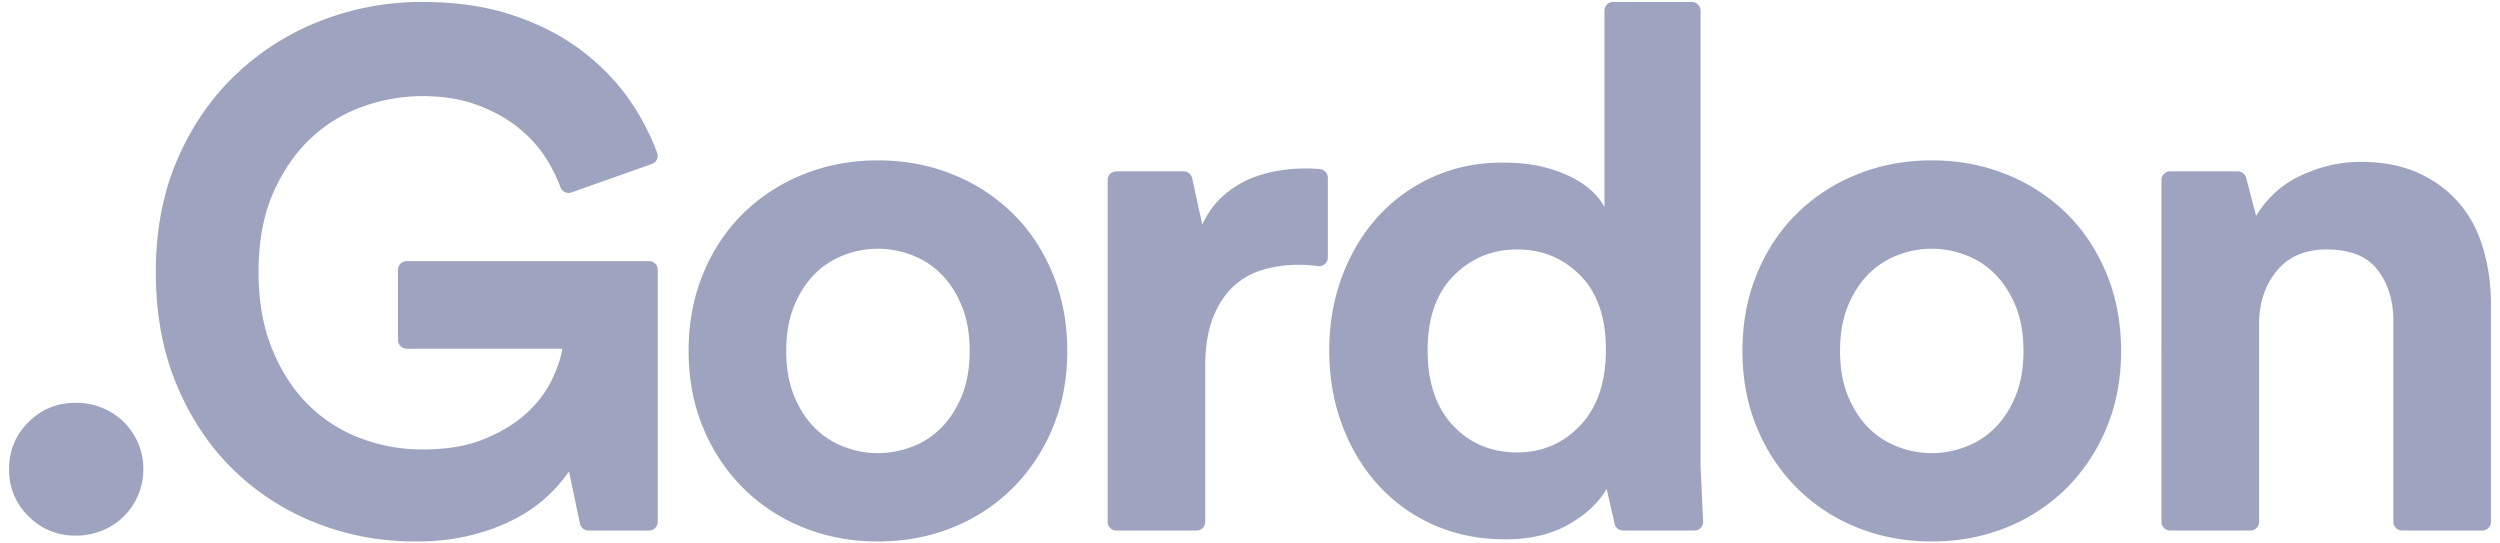 <svg xmlns="http://www.w3.org/2000/svg" width="138" height="30" fill="none"><g fill="#9EA3BF" clip-path="url(#a)"><path d="M1.574 23.3c.715-.711 1.586-1.067 2.612-1.067.513 0 1 .095 1.458.282a3.616 3.616 0 0 1 1.985 1.955 3.6 3.6 0 0 1 .284 1.43 3.637 3.637 0 0 1-2.269 3.385 3.831 3.831 0 0 1-1.458.282c-1.026 0-1.897-.355-2.612-1.067C.858 27.788.5 26.922.5 25.9c0-1.021.358-1.887 1.074-2.6zm29.834 2.72c-.324.485-.743.96-1.256 1.433a8.188 8.188 0 0 1-1.843 1.249c-.716.362-1.52.652-2.41.866-.89.216-1.877.323-2.958.323-1.944 0-3.78-.343-5.509-1.03a13.672 13.672 0 0 1-4.558-2.94c-1.31-1.276-2.349-2.834-3.119-4.675-.77-1.84-1.155-3.915-1.155-6.227 0-2.311.398-4.387 1.195-6.227.796-1.841 1.877-3.405 3.241-4.695a14.28 14.28 0 0 1 4.698-2.962A15.332 15.332 0 0 1 23.307.108c1.89 0 3.571.248 5.043.746 1.471.496 2.748 1.16 3.828 1.994 1.08.833 1.971 1.772 2.673 2.82a12.983 12.983 0 0 1 1.426 2.776.475.475 0 0 1-.295.607l-4.433 1.57a.477.477 0 0 1-.61-.28 8.394 8.394 0 0 0-.726-1.49 6.962 6.962 0 0 0-1.54-1.752c-.634-.523-1.397-.954-2.289-1.29-.89-.336-1.917-.504-3.078-.504a9.801 9.801 0 0 0-3.24.564 8.14 8.14 0 0 0-2.897 1.753c-.85.792-1.546 1.8-2.086 3.022-.54 1.223-.81 2.68-.81 4.373 0 1.612.25 3.029.75 4.25.5 1.225 1.161 2.245 1.984 3.064a8.133 8.133 0 0 0 2.876 1.854 9.637 9.637 0 0 0 3.462.626c1.324 0 2.46-.196 3.404-.585.944-.39 1.722-.866 2.33-1.431.607-.564 1.065-1.17 1.376-1.813.311-.645.506-1.223.587-1.733h-8.59a.481.481 0 0 1-.483-.48v-3.875c0-.265.216-.48.483-.48h13.374c.266 0 .482.216.482.48v13.91a.48.48 0 0 1-.482.48h-3.34a.483.483 0 0 1-.473-.383l-.605-2.88zM52.614 9.639a9.996 9.996 0 0 1 3.321 2.176c.932.927 1.661 2.035 2.188 3.325.526 1.288.79 2.7.79 4.231 0 1.532-.263 2.935-.79 4.211a10.188 10.188 0 0 1-2.188 3.326 9.889 9.889 0 0 1-3.32 2.196c-1.283.523-2.668.785-4.153.785-1.485 0-2.869-.262-4.152-.785a9.889 9.889 0 0 1-3.32-2.196 10.188 10.188 0 0 1-2.189-3.326c-.527-1.276-.79-2.679-.79-4.211 0-1.531.263-2.943.79-4.231.527-1.29 1.255-2.398 2.188-3.325a10.032 10.032 0 0 1 3.321-2.176c1.283-.524 2.667-.786 4.152-.786 1.485 0 2.87.262 4.152.786zm-2.247 15.012a4.529 4.529 0 0 0 1.62-1.068c.458-.47.831-1.054 1.114-1.752.283-.699.425-1.519.425-2.459 0-.94-.142-1.761-.425-2.458-.283-.698-.655-1.283-1.114-1.754-.459-.47-1-.826-1.62-1.067a5.204 5.204 0 0 0-1.904-.363c-.648 0-1.283.121-1.904.363a4.54 4.54 0 0 0-1.62 1.067c-.458.471-.83 1.056-1.114 1.754-.283.697-.426 1.518-.426 2.458 0 .94.143 1.76.426 2.459.283.698.656 1.282 1.114 1.752.458.471 1 .827 1.62 1.068a5.228 5.228 0 0 0 1.904.363c.647 0 1.283-.122 1.904-.363zm21.308-10.035c-.703 0-1.364.095-1.986.282a4.042 4.042 0 0 0-1.62.928c-.459.43-.83 1-1.114 1.712-.283.713-.425 1.606-.425 2.68v8.589a.481.481 0 0 1-.483.479h-4.422a.481.481 0 0 1-.483-.48V9.939a.48.48 0 0 1 .483-.48h3.71a.48.48 0 0 1 .471.378l.561 2.564c.297-.645.682-1.176 1.155-1.593a5.316 5.316 0 0 1 1.5-.946 6.968 6.968 0 0 1 1.58-.444 9.65 9.65 0 0 1 1.437-.12 9.824 9.824 0 0 1 .812.035c.25.02.445.229.445.479v4.402a.481.481 0 0 1-.543.476c-.36-.05-.72-.073-1.078-.073zm21.855 14.67h-3.933a.481.481 0 0 1-.471-.374l-.438-1.924c-.46.78-1.169 1.438-2.127 1.977-.959.537-2.113.806-3.463.806-1.434 0-2.743-.262-3.931-.786a9.065 9.065 0 0 1-3.058-2.177c-.853-.927-1.52-2.028-2.006-3.305-.486-1.275-.729-2.667-.729-4.171 0-1.451.236-2.807.709-4.071.473-1.263 1.128-2.357 1.964-3.284a9.127 9.127 0 0 1 3.02-2.195c1.174-.538 2.464-.807 3.868-.807.863 0 1.613.08 2.248.24a7.582 7.582 0 0 1 1.642.605c.458.243.83.504 1.112.786.284.282.494.558.629.826V.588a.48.48 0 0 1 .482-.48h4.341a.48.48 0 0 1 .482.48v25.11l.141 3.086a.48.48 0 0 1-.482.502zm-13.329-5.803c.931.994 2.113 1.49 3.544 1.49 1.377 0 2.54-.496 3.484-1.49.945-.995 1.417-2.392 1.417-4.192 0-1.772-.472-3.137-1.417-4.09-.944-.954-2.107-1.432-3.484-1.432-1.377 0-2.544.484-3.504 1.452-.959.967-1.437 2.337-1.437 4.11 0 1.773.465 3.157 1.397 4.152zm30.584-13.844a10.02 10.02 0 0 1 3.322 2.176c.931.927 1.66 2.035 2.188 3.325.526 1.288.79 2.7.79 4.231 0 1.532-.264 2.935-.79 4.211a10.204 10.204 0 0 1-2.188 3.326 9.913 9.913 0 0 1-3.322 2.196c-1.282.523-2.667.785-4.151.785-1.486 0-2.871-.262-4.153-.785a9.878 9.878 0 0 1-3.32-2.196 10.188 10.188 0 0 1-2.189-3.326c-.526-1.276-.789-2.679-.789-4.211 0-1.531.263-2.943.79-4.231.525-1.29 1.255-2.398 2.187-3.325a10.02 10.02 0 0 1 3.321-2.176c1.282-.524 2.667-.786 4.153-.786 1.484 0 2.869.262 4.151.786zm-2.249 15.012a4.512 4.512 0 0 0 1.62-1.068c.46-.47.831-1.054 1.114-1.752.284-.699.426-1.519.426-2.459 0-.94-.142-1.761-.426-2.458-.283-.698-.654-1.283-1.114-1.754a4.51 4.51 0 0 0-1.62-1.067 5.193 5.193 0 0 0-1.902-.363c-.649 0-1.284.121-1.904.363a4.531 4.531 0 0 0-1.62 1.067c-.46.471-.832 1.056-1.115 1.754-.283.697-.424 1.518-.424 2.458 0 .94.141 1.76.424 2.459.283.698.655 1.282 1.115 1.752.458.471.999.827 1.62 1.068.62.241 1.255.363 1.904.363.647 0 1.282-.122 1.902-.363zm10.776 4.155V9.938c0-.265.216-.48.482-.48h3.726c.221 0 .412.147.468.36l.55 2.1a5.63 5.63 0 0 1 2.531-2.258c1.066-.484 2.141-.726 3.221-.726 1.243 0 2.316.208 3.221.624.905.416 1.654.974 2.248 1.673.595.698 1.033 1.53 1.316 2.5.284.966.425 1.987.425 3.061v12.014a.48.48 0 0 1-.482.48h-4.422a.481.481 0 0 1-.482-.48V17.72c0-1.129-.291-2.069-.871-2.822-.58-.752-1.52-1.128-2.815-1.128-1.188 0-2.106.396-2.755 1.188-.647.792-.972 1.767-.972 2.922v10.926a.48.48 0 0 1-.483.48h-4.422a.48.48 0 0 1-.484-.48z"/></g><defs><clipPath id="a"><path fill="#fff" d="M0 0h138v30H0z"/></clipPath></defs></svg>